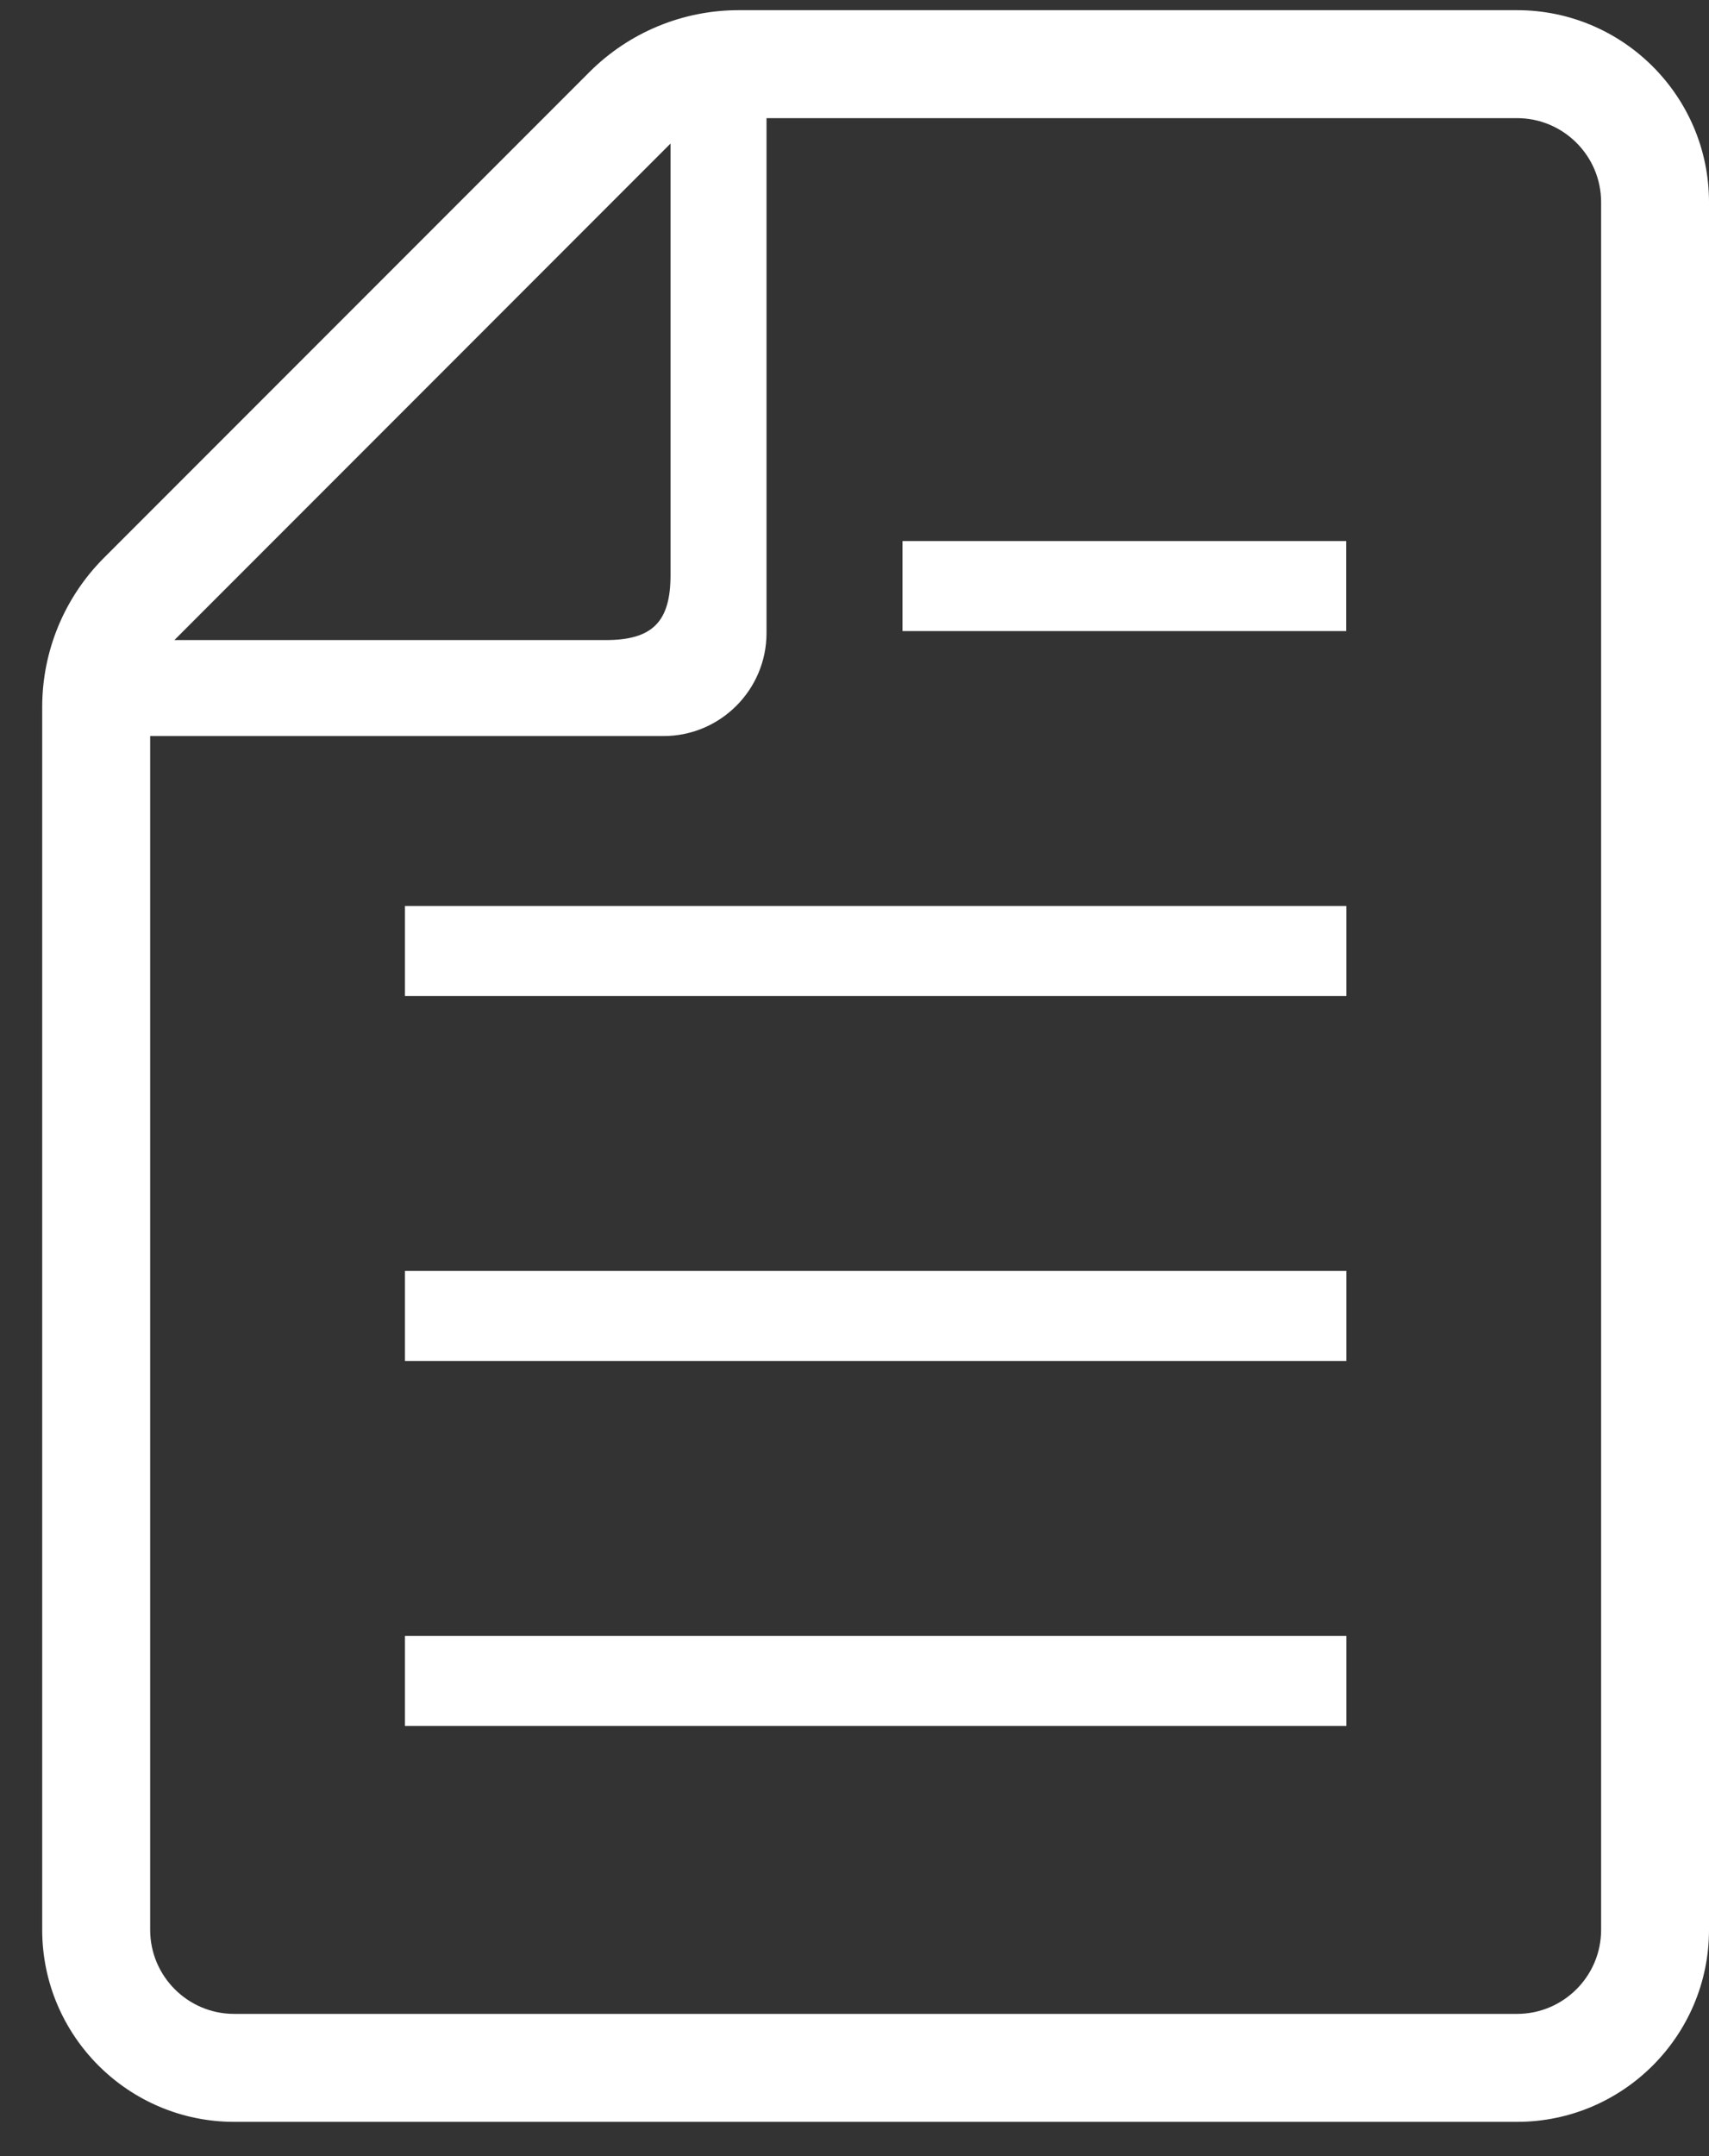 <svg width="23" height="29" viewBox="0 0 23 29" fill="none" xmlns="http://www.w3.org/2000/svg">
<rect x="0" y="0" width="23" height="29" fill="#333333" stroke="none"/>
<path d="M18.119 22.003H5.45V23.214H18.119V22.003Z" fill="white"/>
<path d="M18.119 17.094H5.45V18.305H18.119V17.094Z" fill="white"/>
<path d="M18.119 12.186H5.45V13.397H18.119V12.186Z" fill="white"/>
<path d="M18.117 7.277H12.146V8.488H18.117V7.277Z" fill="white"/>
<path d="M20.417 0.137H9.94C9.188 0.137 8.467 0.436 7.935 0.967L1.399 7.503C0.867 8.035 0.568 8.756 0.568 9.509V25.957C0.568 27.381 1.727 28.539 3.151 28.539H20.417C21.841 28.539 23 27.381 23 25.957V2.719C23 1.295 21.841 0.137 20.417 0.137ZM9.024 1.931V7.737C9.024 8.364 8.78 8.609 8.153 8.609H2.347L9.024 1.931ZM21.548 25.957C21.548 26.58 21.04 27.087 20.417 27.087H3.151C2.528 27.087 2.021 26.58 2.021 25.957V9.9H8.93C9.694 9.9 10.316 9.278 10.316 8.514V1.589H20.417C21.04 1.589 21.548 2.096 21.548 2.719V25.957Z" fill="white"/>
</svg>
